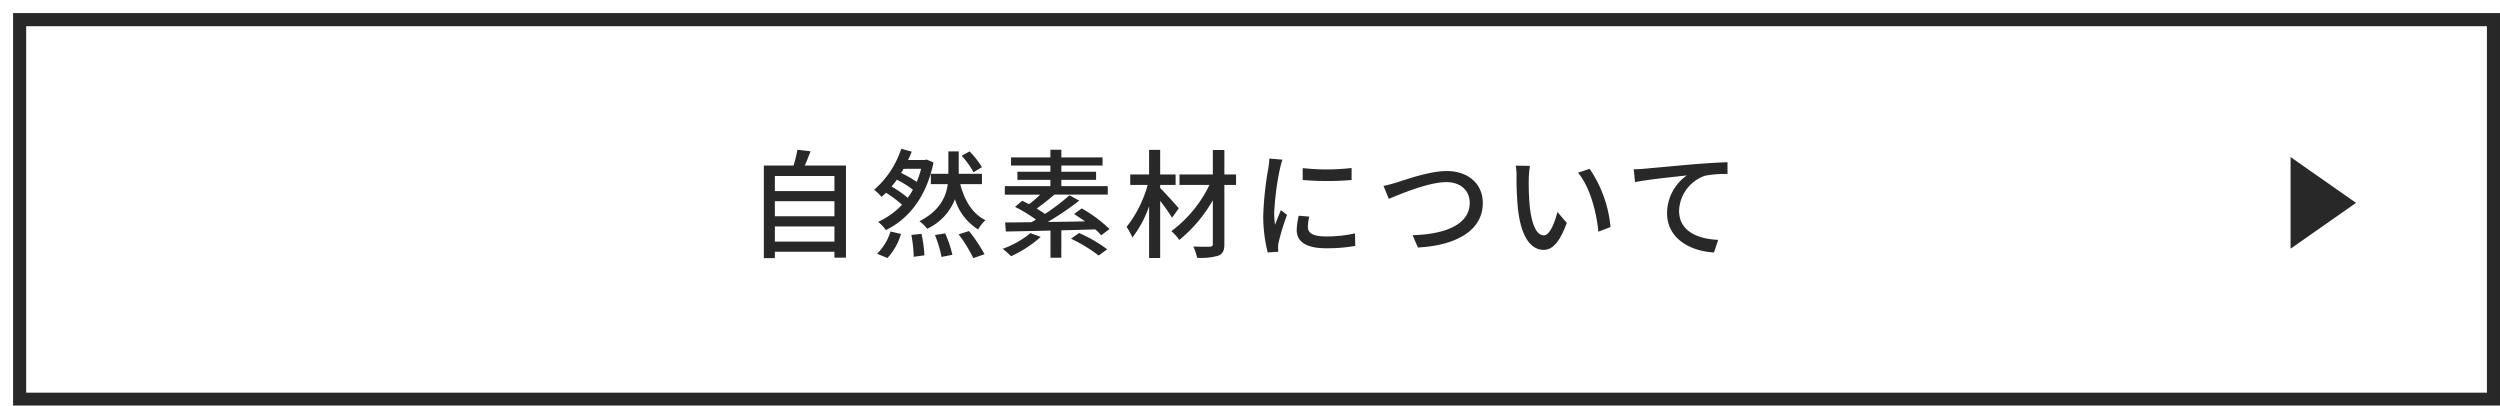 <svg xmlns="http://www.w3.org/2000/svg" xmlns:xlink="http://www.w3.org/1999/xlink" width="382" height="62" viewBox="0 0 382 62">
  <defs>
    <filter id="長方形_94" x="0" y="0" width="382" height="62" filterUnits="userSpaceOnUse">
      <feOffset dx="2" dy="2" input="SourceAlpha"/>
      <feGaussianBlur result="blur"/>
      <feFlood flood-color="#282828"/>
      <feComposite operator="in" in2="blur"/>
      <feComposite in="SourceGraphic"/>
    </filter>
  </defs>
  <g id="グループ_114" data-name="グループ 114" transform="translate(-440 -2401)">
    <g transform="matrix(1, 0, 0, 1, 440, 2401)" filter="url(#長方形_94)">
      <g id="長方形_94-2" data-name="長方形 94" fill="#fff" stroke="#282828" stroke-width="2">
        <rect width="380" height="60" stroke="none"/>
        <rect x="1" y="1" width="378" height="58" fill="none"/>
      </g>
    </g>
    <path id="パス_623" data-name="パス 623" d="M-71.6-1.08V-3.4H-62.5V-1.08ZM-62.5-7.254v2.3H-71.6v-2.3Zm0-3.852v2.3H-71.6v-2.3Zm-4.536-1.6c.306-.648.594-1.422.882-2.178l-2-.234a19.569,19.569,0,0,1-.594,2.412h-4.536V1.44H-71.6V.468H-62.5v.9h1.764V-12.708Zm27.072.252a12.675,12.675,0,0,0-1.89-2.412l-1.206.666a12.876,12.876,0,0,1,1.818,2.52ZM-54.4,1.422a9.182,9.182,0,0,0,2.07-3.672l-1.6-.378A8.215,8.215,0,0,1-55.98.774Zm.63-10.926a11.531,11.531,0,0,0,.81-1.044,15.984,15.984,0,0,1,2.448,1.53A8.6,8.6,0,0,1-51.3-7.776,17.356,17.356,0,0,0-53.766-9.5Zm4.518-2.7a16.247,16.247,0,0,1-.666,2,18.61,18.61,0,0,0-2.394-1.368,7.29,7.29,0,0,0,.378-.63Zm.846-1.422-.288.072h-2.556c.216-.432.4-.864.558-1.278l-1.6-.432A14.136,14.136,0,0,1-56.43-9,8,8,0,0,1-55.3-7.92c.234-.2.468-.414.684-.63a18.037,18.037,0,0,1,2.448,1.836A11.614,11.614,0,0,1-55.836-4.1a4.949,4.949,0,0,1,1.188,1.26c3.438-1.674,6.192-5,7.29-10.332Zm-2.34,11.52a19.89,19.89,0,0,1,.36,3.348l1.638-.234a19.975,19.975,0,0,0-.45-3.276ZM-39.96-9.864v-1.584h-3.546v-3.42H-45.09v3.42h-2.682v1.584h2.592C-45.45-7.9-46.4-5.8-49.5-4.194a5.924,5.924,0,0,1,1.17,1.152A8.308,8.308,0,0,0-44.082-7.56a8.264,8.264,0,0,0,3.546,4.626A5.346,5.346,0,0,1-39.42-4.356c-2-.99-3.2-2.988-3.852-5.508Zm-7.182,7.776A17.634,17.634,0,0,1-46.134,1.26l1.656-.324a16.669,16.669,0,0,0-1.1-3.276Zm3.618-.108a22.306,22.306,0,0,1,2.25,3.636l1.71-.594A23.9,23.9,0,0,0-41.94-2.7Zm10.98-.18A14.318,14.318,0,0,1-36.792.018a11.24,11.24,0,0,1,1.278,1.134A18.047,18.047,0,0,0-30.978-1.8Zm12.078-.63a21,21,0,0,0-4.248-3.15l-1.17.864c.54.324,1.116.72,1.674,1.116-1.926.036-3.852.072-5.688.09a44.9,44.9,0,0,0,4.806-3.258l-1.494-.81A33.166,33.166,0,0,1-30.33-5.31c-.378-.27-.81-.54-1.26-.828.828-.576,1.818-1.368,2.7-2.124h8.154v-1.3h-7.092v-.954h5.31v-1.242h-5.31v-.954h6.3V-13.95h-6.3v-1.17H-29.5v1.17h-6.012v1.242H-29.5v.954h-5.04v1.242h5.04v.954h-6.966v1.3h5.4A15.806,15.806,0,0,1-32.76-6.8L-33.8-7.326l-1.1.936a23.7,23.7,0,0,1,3.2,1.944c-.234.144-.468.27-.7.4-1.512.018-2.88.036-4.014.036l.108,1.386c1.854-.036,4.23-.072,6.822-.144V1.386h1.656V-2.808c1.71-.036,3.474-.09,5.184-.144a11.044,11.044,0,0,1,.918.9ZM-26.352-1.53a23.6,23.6,0,0,1,4.23,2.574l1.3-.954A22.362,22.362,0,0,0-25.11-2.394Zm16.47-4.644c-.414-.486-2.142-2.412-2.844-3.1v-.468h2.358v-1.6h-2.358V-15.1h-1.692v3.762H-17.3v1.6h2.664A18.164,18.164,0,0,1-17.856-3.33a9.421,9.421,0,0,1,.882,1.62,16.621,16.621,0,0,0,2.556-4.77v7.9h1.692v-8.73a31.415,31.415,0,0,1,1.818,2.574Zm8.748-5.166H-2.916v-3.744H-4.68v3.744H-9.774v1.6H-5.2a19.059,19.059,0,0,1-5.814,7.056A7.125,7.125,0,0,1-9.81-1.332,21.507,21.507,0,0,0-4.68-7.4v6.66c0,.324-.126.432-.45.432-.324.018-1.458.018-2.538-.018a8.053,8.053,0,0,1,.594,1.71,9.271,9.271,0,0,0,3.258-.324c.648-.27.9-.738.9-1.8v-9h1.782Zm10.188-.972v1.818a45.005,45.005,0,0,0,7.47,0V-12.33A33.4,33.4,0,0,1,9.054-12.312ZM8.442-5.04a10.9,10.9,0,0,0-.306,2.2c0,1.728,1.4,2.772,4.428,2.772a24.12,24.12,0,0,0,4.518-.36L17.046-2.34a20.034,20.034,0,0,1-4.446.468c-2.16,0-2.754-.63-2.754-1.44A6.772,6.772,0,0,1,10.062-4.9ZM3.96-13.77A13.218,13.218,0,0,1,3.8-12.294a50.7,50.7,0,0,0-.774,7.11A22.259,22.259,0,0,0,3.708.576L5.328.468C5.31.252,5.292-.018,5.292-.2a3.283,3.283,0,0,1,.09-.81A35.278,35.278,0,0,1,6.66-5.166l-.936-.72c-.27.648-.63,1.512-.9,2.232A13.261,13.261,0,0,1,4.7-5.526,42.206,42.206,0,0,1,5.58-12.24c.072-.324.252-1.026.378-1.368ZM21.4-9.594l.81,1.98c1.62-.666,6.012-2.556,8.8-2.556,2.286,0,3.564,1.386,3.564,3.168,0,3.42-4,4.824-8.73,4.932l.81,1.89c5.85-.306,9.918-2.61,9.918-6.786,0-3.114-2.43-4.9-5.49-4.9-2.628,0-6.174,1.278-7.614,1.728C22.806-9.936,22.05-9.72,21.4-9.594Zm22.374-3.06L41.6-12.69a8.964,8.964,0,0,1,.126,1.674,47.321,47.321,0,0,0,.2,4.77C42.408-1.548,44.064.18,45.864.18c1.314,0,2.412-1.062,3.546-4.122L47.97-5.616c-.4,1.638-1.17,3.582-2.07,3.582-1.188,0-1.908-1.872-2.178-4.68a39.609,39.609,0,0,1-.126-4.014A14.472,14.472,0,0,1,43.776-12.654Zm9.126.45-1.782.594c1.8,2.124,2.826,5.958,3.114,9.018l1.854-.72A18.865,18.865,0,0,0,52.9-12.2Zm6.732.072.2,1.962c1.98-.414,6.354-.846,7.92-1.026a7.08,7.08,0,0,0-3.024,5.778C64.728-1.476,68.4.4,71.892.576L72.54-1.35c-2.952-.126-5.976-1.206-5.976-4.446a5.867,5.867,0,0,1,3.942-5.346,15.728,15.728,0,0,1,3.456-.27v-1.8c-1.224.036-3.006.144-4.914.288-3.276.288-6.444.594-7.758.7C60.948-12.186,60.336-12.15,59.634-12.132Z" transform="translate(630 2439)" fill="#282828"/>
    <path id="多角形_4" data-name="多角形 4" d="M7,0l7,10H0Z" transform="translate(800 2425) rotate(90)" fill="#282828"/>
  </g>
</svg>
